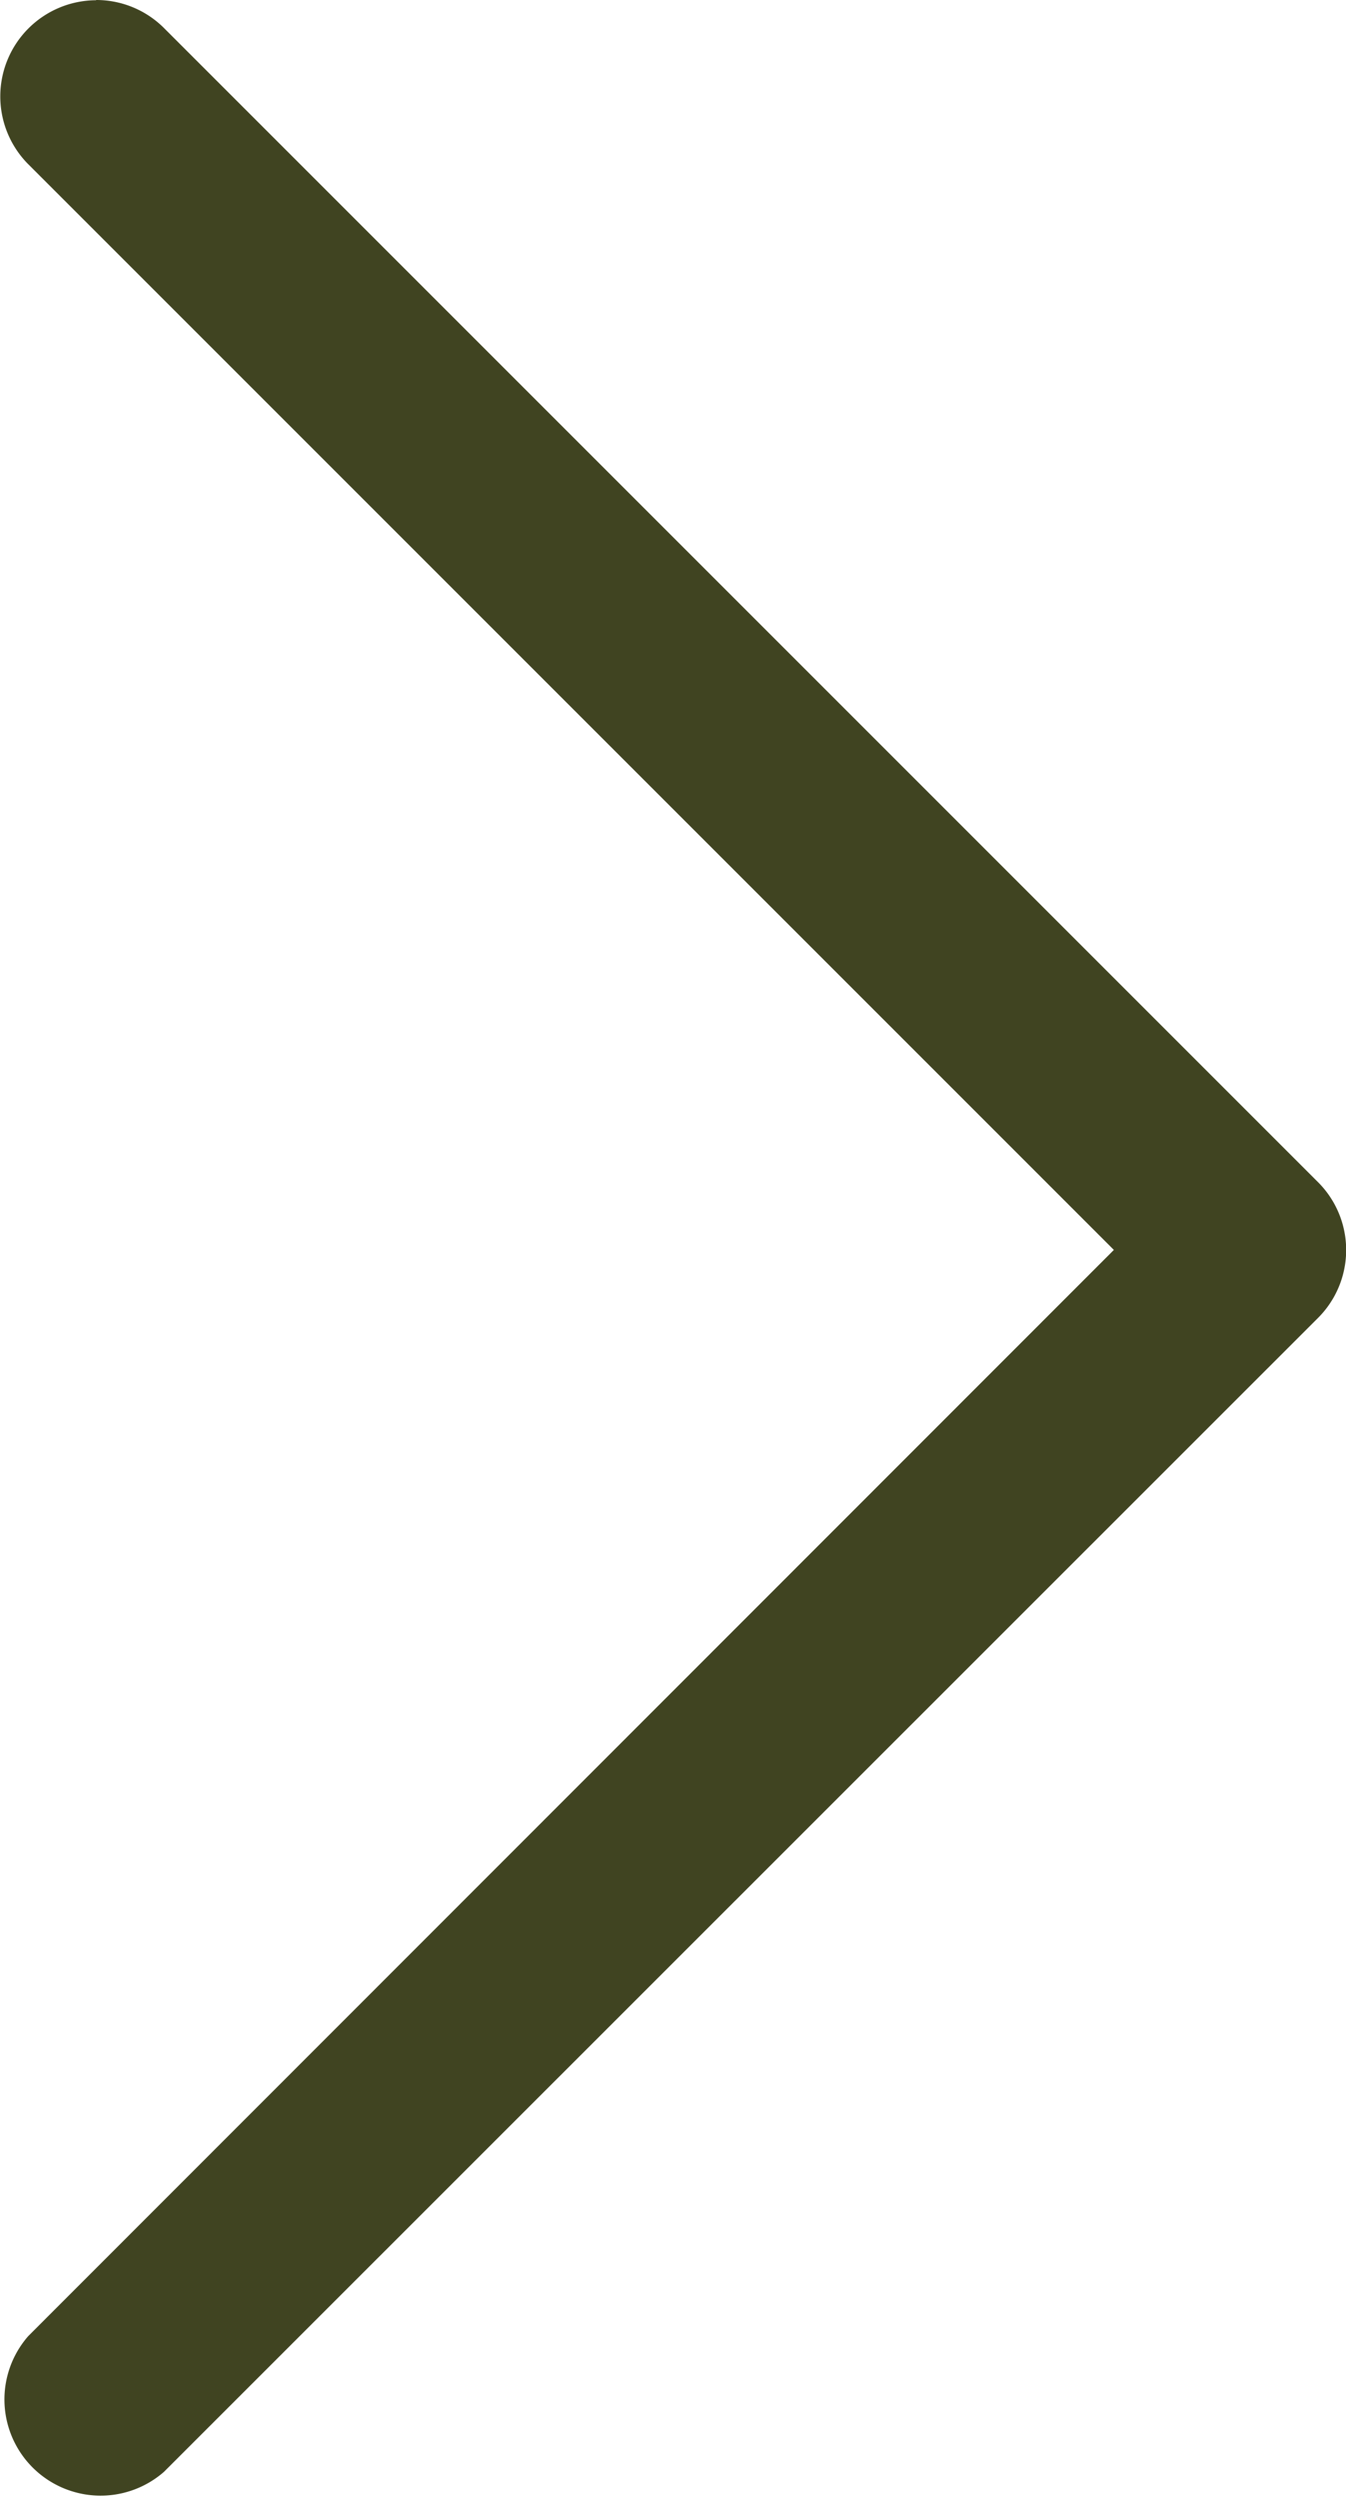 <svg xmlns="http://www.w3.org/2000/svg" width="5.752" height="10.682" viewBox="0 0 5.752 10.682">
  <path id="download" d="M5.341,10.682a.41.41,0,0,1-.29-.12L.12,5.631a.41.41,0,0,1,0-.581L5.051.12A.411.411,0,0,1,5.631.7L.992,5.341l4.64,4.64a.411.411,0,0,1-.29.7Z" transform="translate(5.752 10.682) rotate(180)" fill="#404421"/>
</svg>
